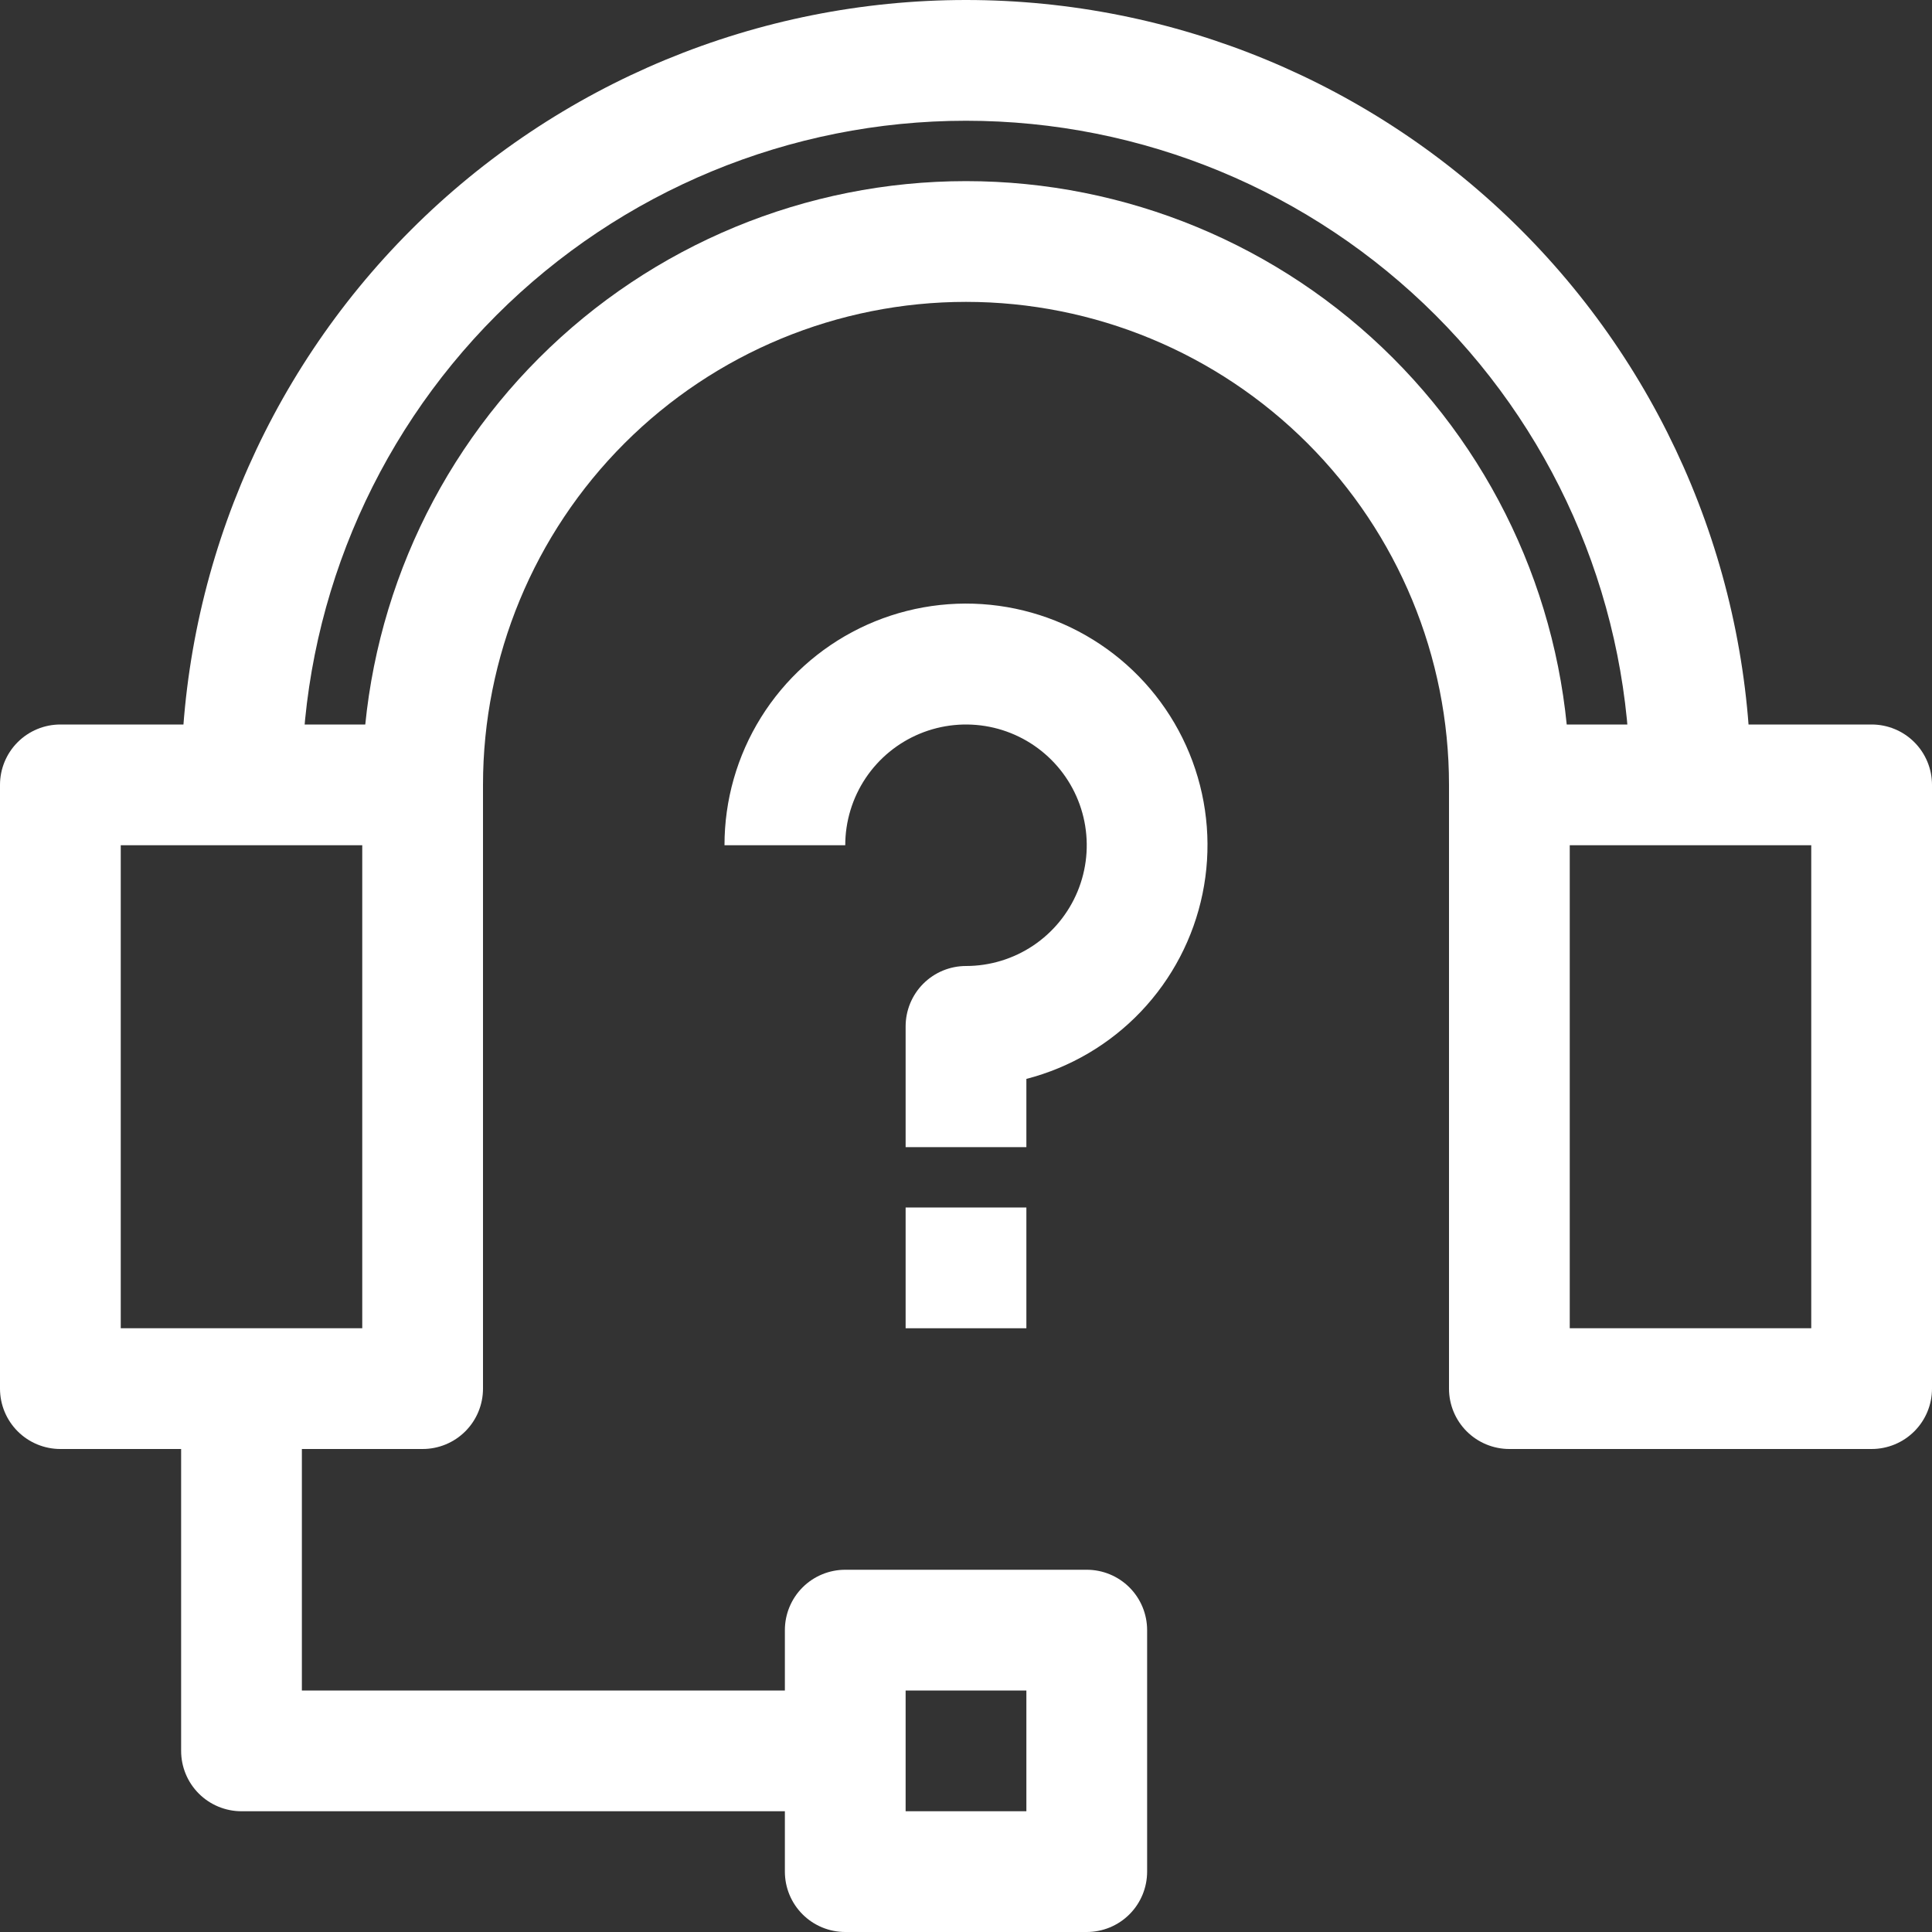 <svg width="100" height="100" viewBox="0 0 100 100" fill="none" xmlns="http://www.w3.org/2000/svg">
<rect x="0" y="0" width="100" height="100" fill="#333333" stroke="none"/>
<path d="M81.25 40.625H75C75 33.995 72.366 27.636 67.678 22.947C62.989 18.259 56.63 15.625 50 15.625C43.37 15.625 37.011 18.259 32.322 22.947C27.634 27.636 25 33.995 25 40.625H18.75C18.75 32.337 22.042 24.388 27.903 18.528C33.763 12.667 41.712 9.375 50 9.375C58.288 9.375 66.237 12.667 72.097 18.528C77.958 24.388 81.25 32.337 81.25 40.625Z" fill="white"/>
<path d="M90.625 40.625H84.375C84.375 31.508 80.753 22.765 74.307 16.318C67.86 9.872 59.117 6.25 50 6.25C40.883 6.25 32.14 9.872 25.693 16.318C19.247 22.765 15.625 31.508 15.625 40.625H9.375C9.375 29.851 13.655 19.517 21.274 11.899C28.892 4.28 39.226 0 50 0C60.774 0 71.108 4.28 78.726 11.899C86.345 19.517 90.625 29.851 90.625 40.625Z" fill="white"/>
<path d="M21.875 75H3.125C2.296 75 1.501 74.671 0.915 74.085C0.329 73.499 0 72.704 0 71.875V40.625C0 39.796 0.329 39.001 0.915 38.415C1.501 37.829 2.296 37.5 3.125 37.5H21.875C22.704 37.5 23.499 37.829 24.085 38.415C24.671 39.001 25 39.796 25 40.625V71.875C25 72.704 24.671 73.499 24.085 74.085C23.499 74.671 22.704 75 21.875 75ZM6.25 68.75H18.75V43.75H6.25V68.75Z" fill="white"/>
<path d="M96.875 75H78.125C77.296 75 76.501 74.671 75.915 74.085C75.329 73.499 75 72.704 75 71.875V40.625C75 39.796 75.329 39.001 75.915 38.415C76.501 37.829 77.296 37.5 78.125 37.5H96.875C97.704 37.5 98.499 37.829 99.085 38.415C99.671 39.001 100 39.796 100 40.625V71.875C100 72.704 99.671 73.499 99.085 74.085C98.499 74.671 97.704 75 96.875 75ZM81.25 68.75H93.75V43.75H81.25V68.75Z" fill="white"/>
<path d="M43.75 93.75H12.5C11.671 93.75 10.876 93.421 10.29 92.835C9.704 92.249 9.375 91.454 9.375 90.625V71.875H15.625V87.5H43.75V93.75Z" fill="white"/>
<path d="M56.25 100H43.75C42.921 100 42.126 99.671 41.54 99.085C40.954 98.499 40.625 97.704 40.625 96.875V84.375C40.625 83.546 40.954 82.751 41.54 82.165C42.126 81.579 42.921 81.25 43.75 81.25H56.25C57.079 81.25 57.874 81.579 58.46 82.165C59.046 82.751 59.375 83.546 59.375 84.375V96.875C59.375 97.704 59.046 98.499 58.46 99.085C57.874 99.671 57.079 100 56.25 100ZM46.875 93.75H53.125V87.5H46.875V93.75Z" fill="white"/>
<path d="M53.125 59.375H46.875V53.125C46.875 52.296 47.204 51.501 47.79 50.915C48.376 50.329 49.171 50 50 50C51.236 50 52.444 49.633 53.472 48.947C54.5 48.26 55.301 47.284 55.774 46.142C56.247 45 56.371 43.743 56.13 42.531C55.889 41.318 55.294 40.205 54.419 39.331C53.545 38.457 52.432 37.861 51.219 37.62C50.007 37.379 48.75 37.503 47.608 37.976C46.466 38.449 45.49 39.25 44.803 40.278C44.117 41.306 43.75 42.514 43.75 43.75H37.5C37.498 41.412 38.152 39.12 39.388 37.135C40.624 35.15 42.392 33.551 44.491 32.52C46.59 31.49 48.936 31.069 51.262 31.305C53.588 31.541 55.802 32.425 57.651 33.856C59.5 35.287 60.911 37.208 61.722 39.401C62.534 41.594 62.715 43.971 62.243 46.261C61.772 48.551 60.667 50.663 59.056 52.357C57.444 54.051 55.389 55.259 53.125 55.844V59.375Z" fill="white"/>
<path d="M53.125 62.5H46.875V68.75H53.125V62.5Z" fill="white"/>
</svg>

